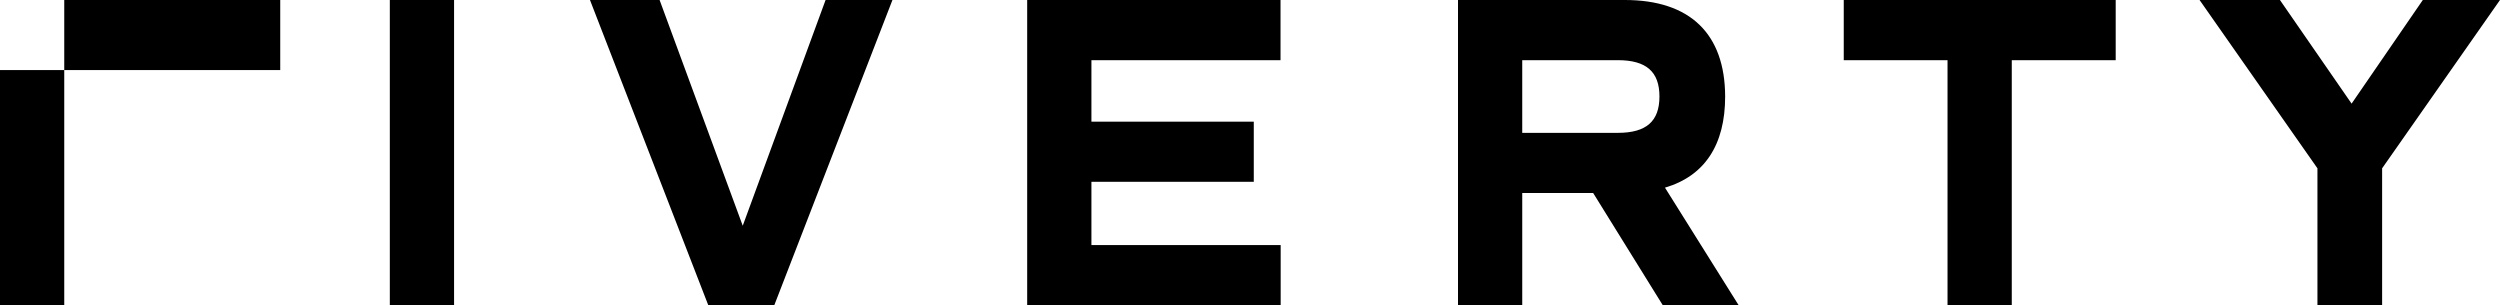 <?xml version="1.0" encoding="UTF-8"?><svg id="Layer_1" xmlns="http://www.w3.org/2000/svg" viewBox="0 0 172 21"><path d="M172,0l-8.11,11.58v9.42h-4.45V11.58L151.33,0h5.53l4.93,7.13,4.9-7.13h5.3Zm-45.15,0V4.14h7.14V21h4.42V4.14h7.15V0h-18.71Zm-22.12,4.14h6.58c1.96,0,2.86,.8,2.86,2.5s-.9,2.5-2.86,2.5h-6.58V4.14Zm14.89,16.86l-5.07-8.09c2.72-.8,4.14-2.93,4.14-6.27C118.68,2.32,116.27,0,111.79,0h-11.48V21h4.42v-7.72h4.88l4.79,7.72h5.22ZM70.67,0V21h17.44v-4.14h-13.02v-4.35h11.17v-4.14h-11.17V4.14h13.01V0h-17.44Zm-13.87,0l-5.7,15.53L45.38,0h-4.79l8.14,21h4.54L61.4,0s-4.59,0-4.59,0ZM26.82,21h4.42V0h-4.42V21h0Zm-26.82,0H4.42V4.82H0V21ZM4.42,4.82h14.86V0H4.42V4.82h0Z"/></svg>